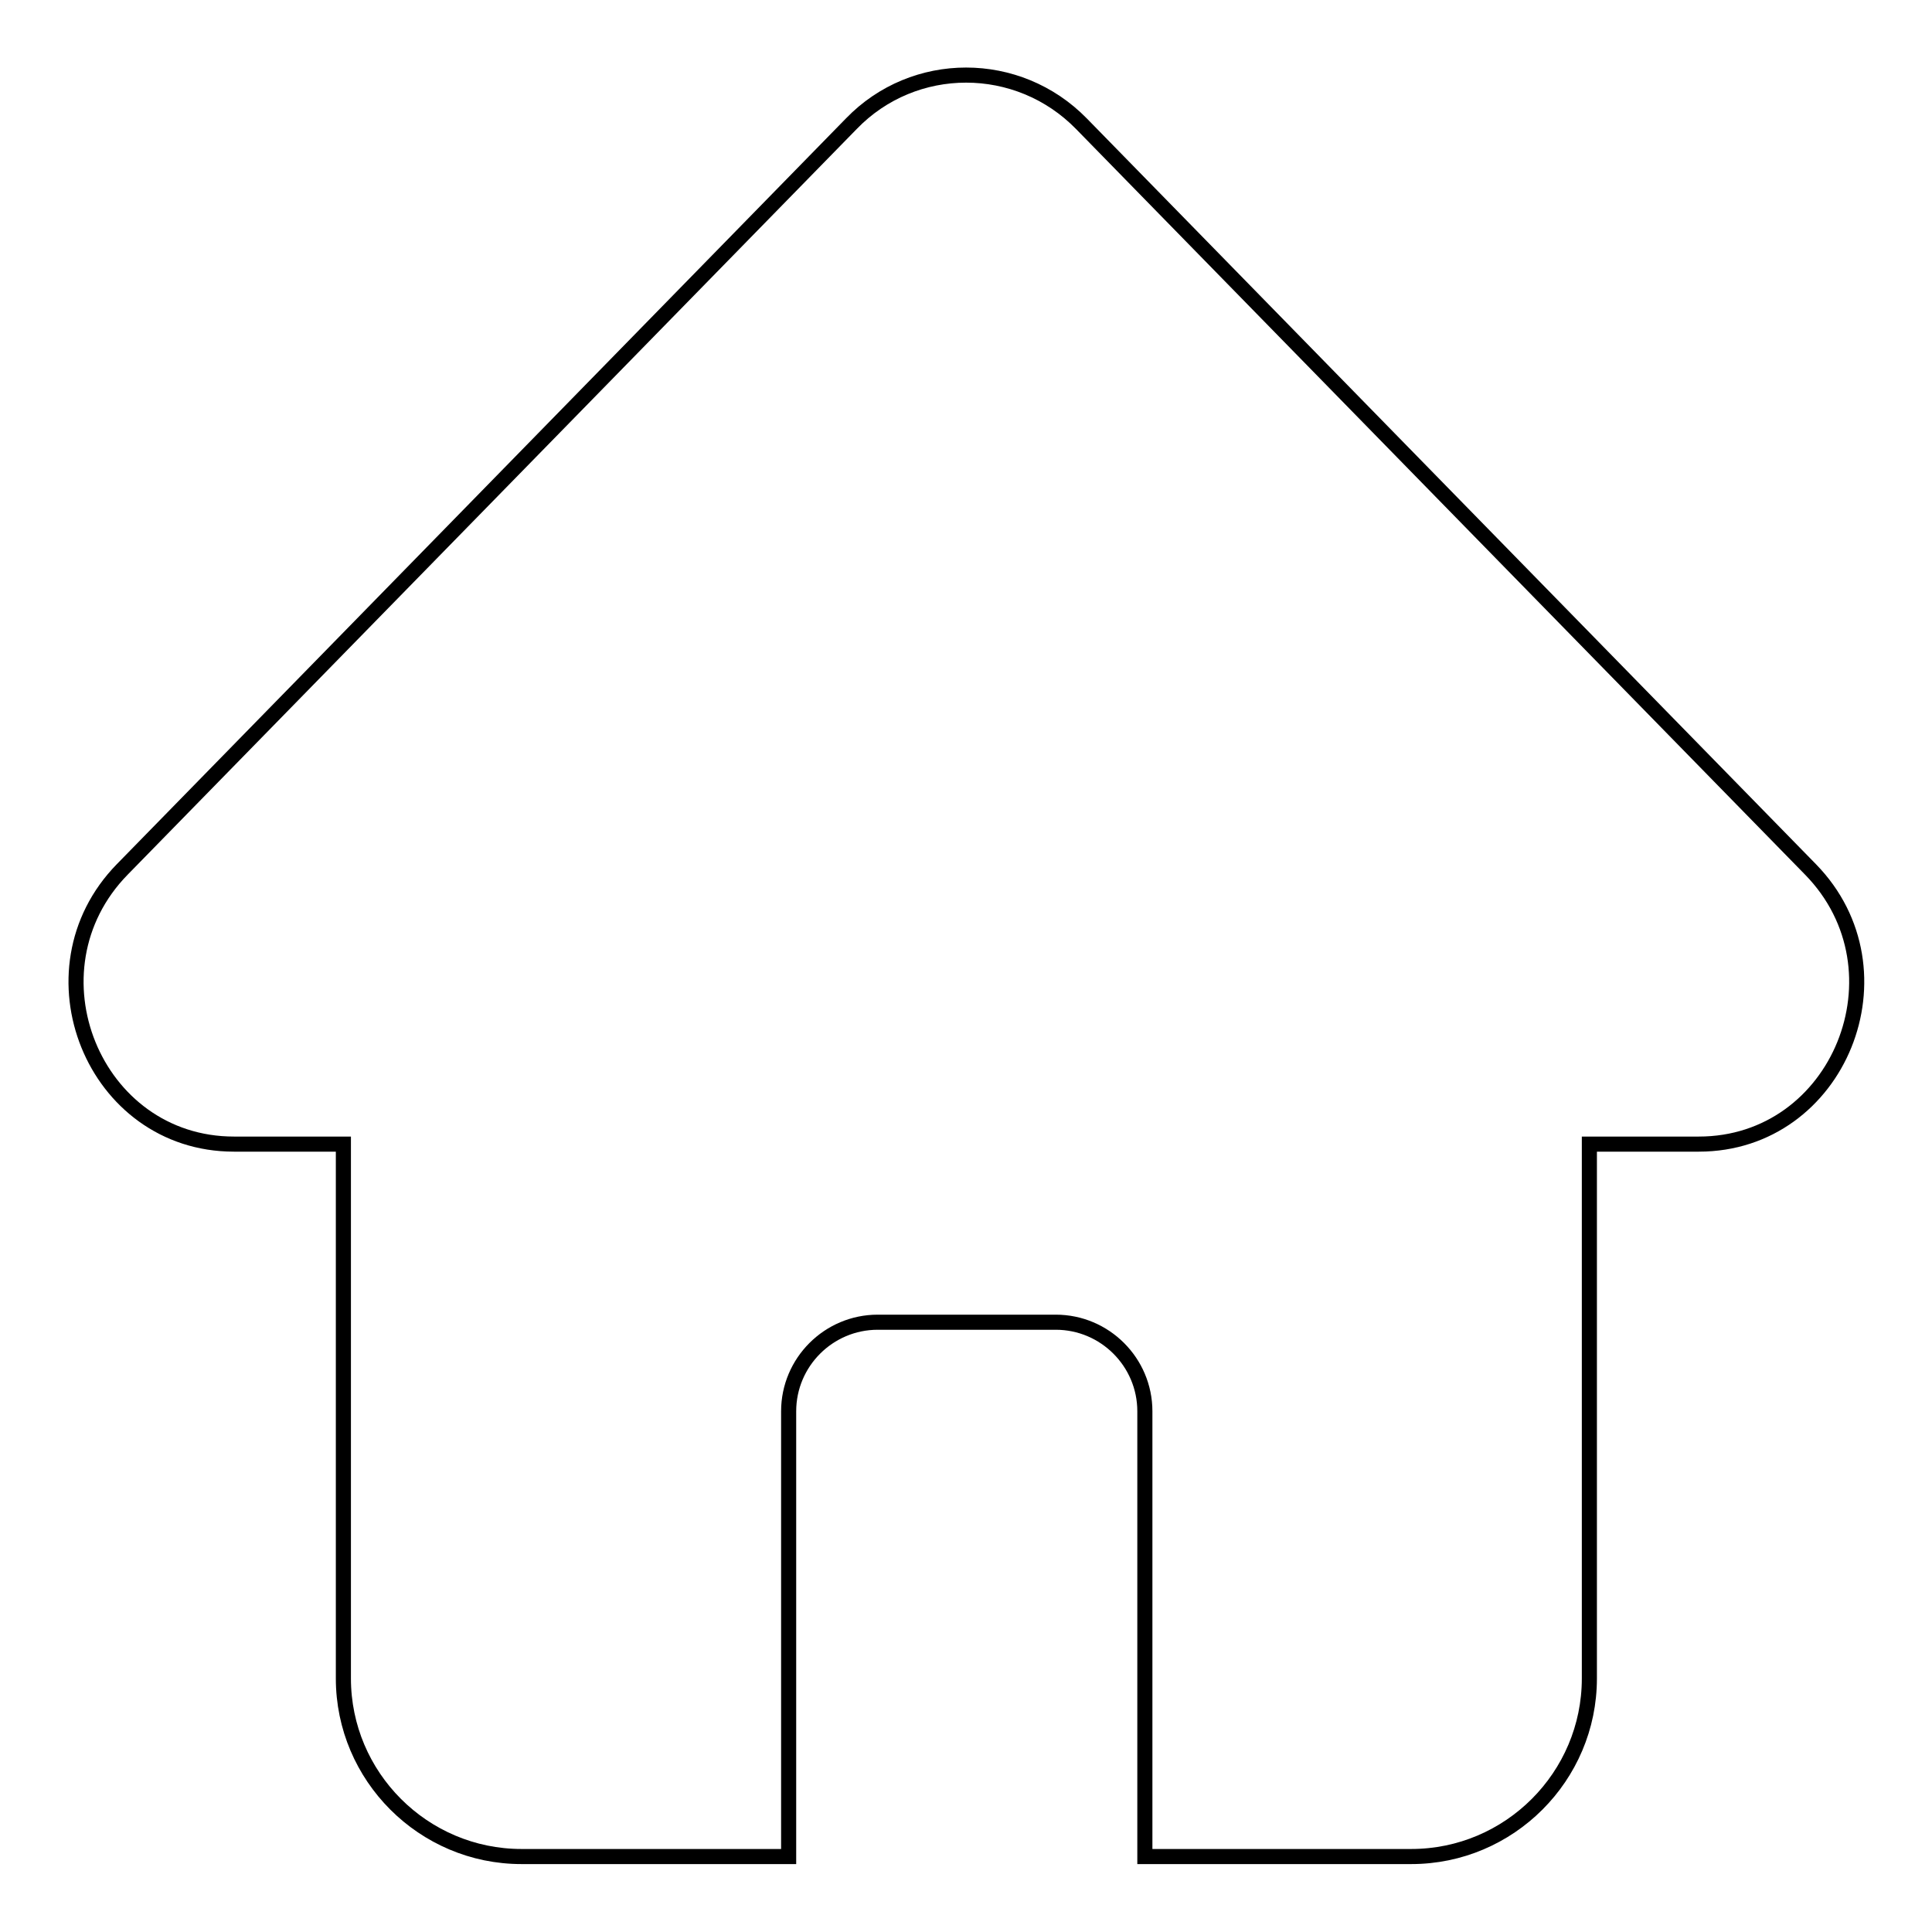 <?xml version="1.0" encoding="utf-8"?>
<!-- Svg Vector Icons : http://www.onlinewebfonts.com/icon -->
<!DOCTYPE svg PUBLIC "-//W3C//DTD SVG 1.1//EN" "http://www.w3.org/Graphics/SVG/1.1/DTD/svg11.dtd">
<svg version="1.1" xmlns="http://www.w3.org/2000/svg" xmlns:xlink="http://www.w3.org/1999/xlink" x="0px" y="0px" viewBox="0 0 256 256" enable-background="new 0 0 256 256" xml:space="preserve">
<g> <path stroke-width="2" fill-opacity="0" stroke="#000000"  d="M239.9,115.2l-96.6-98.8c-8.4-8.6-22.2-8.6-30.5,0l-96.6,98.8c-13.1,13.4-3.8,36.4,14.8,36.4h14.5v70.8 c0,13,10.6,23.6,23.6,23.6h35.4v-59c0-6.5,5.3-11.8,11.8-11.8h23.6c6.5,0,11.8,5.3,11.8,11.8v59H187c13,0,23.6-10.6,23.6-23.6 v-70.8h14.5C243.7,151.6,253,128.6,239.9,115.2L239.9,115.2z"/></g>
</svg>